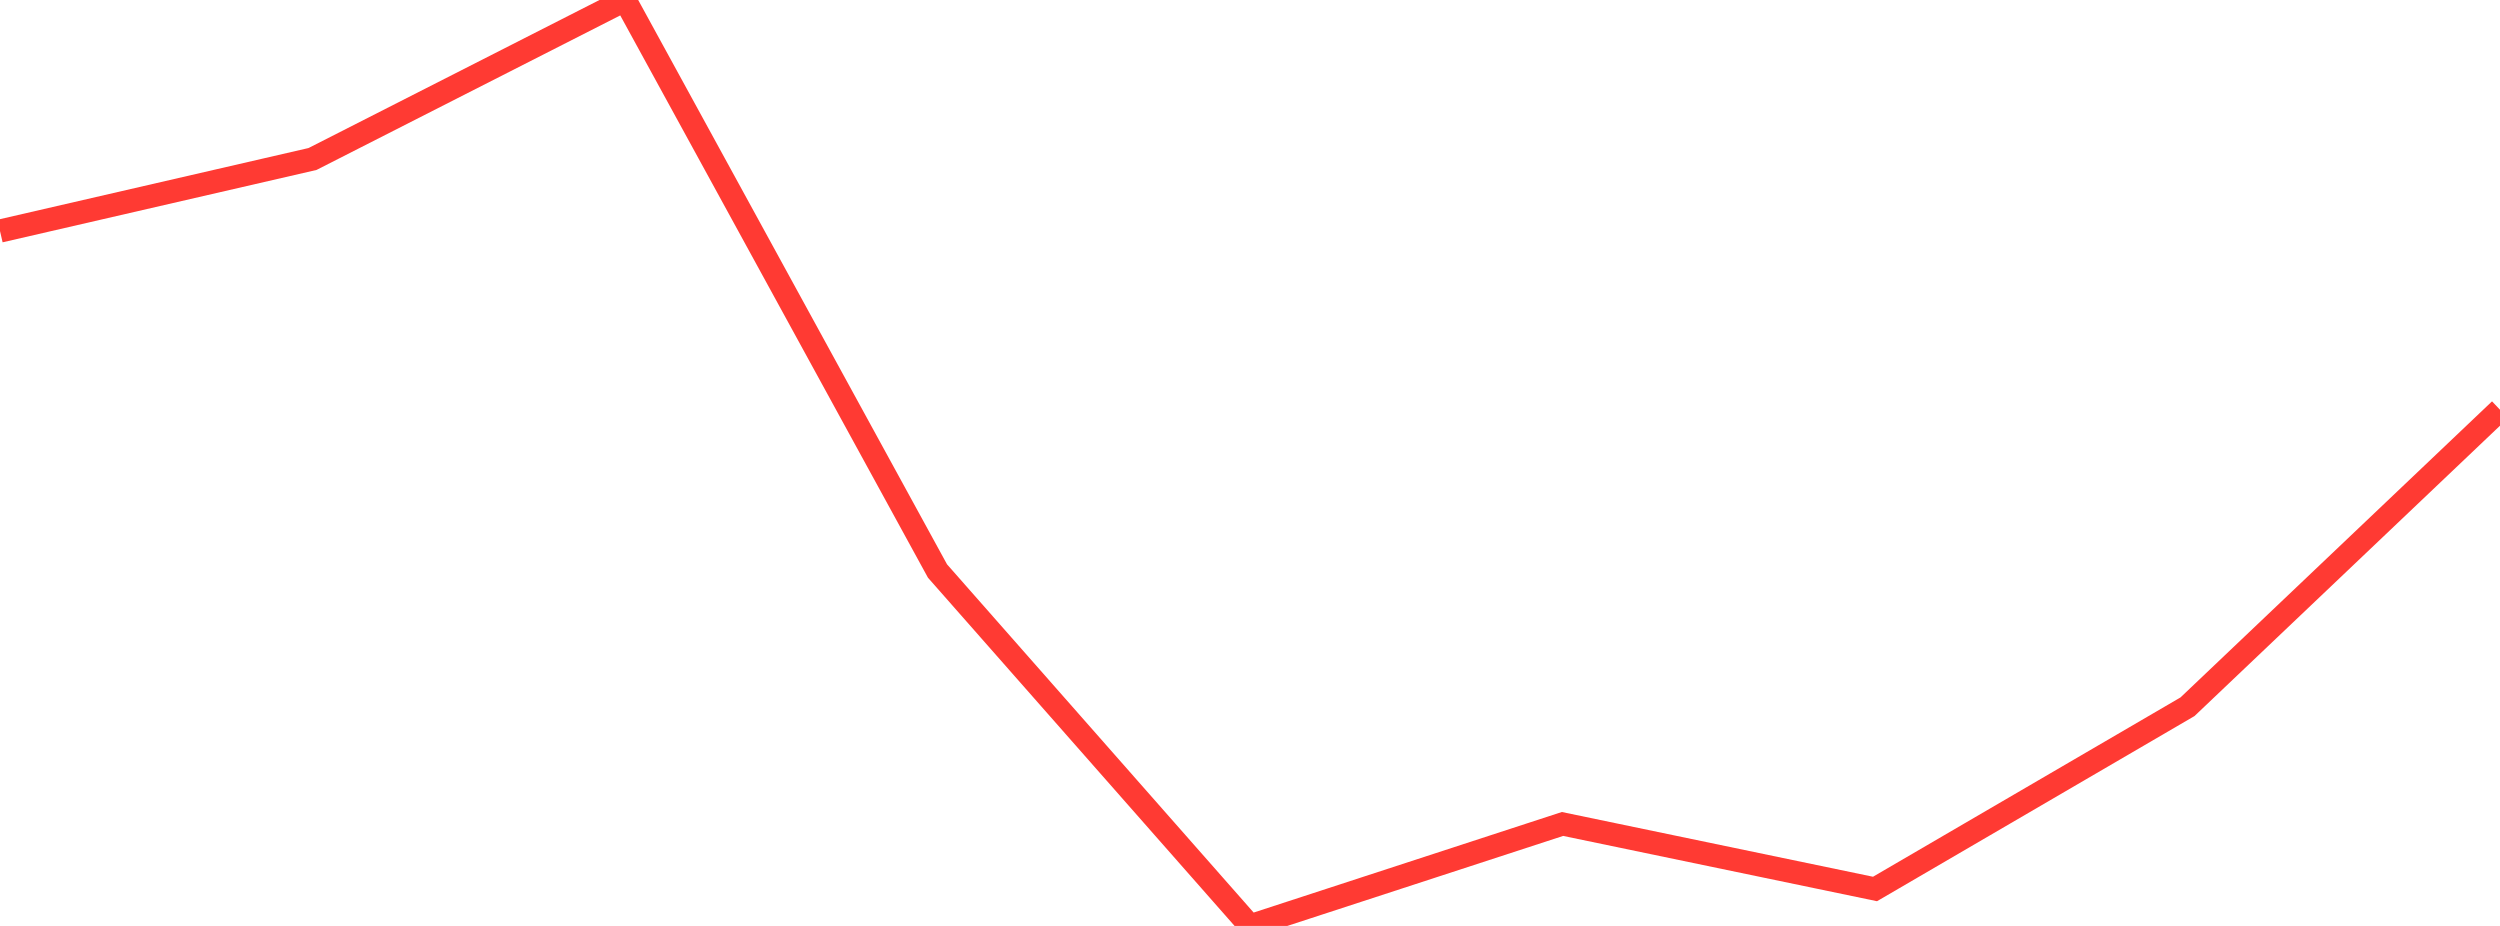 <?xml version="1.0" standalone="no"?>
<!DOCTYPE svg PUBLIC "-//W3C//DTD SVG 1.1//EN" "http://www.w3.org/Graphics/SVG/1.1/DTD/svg11.dtd">

<svg width="135" height="50" viewBox="0 0 135 50" preserveAspectRatio="none" 
  xmlns="http://www.w3.org/2000/svg"
  xmlns:xlink="http://www.w3.org/1999/xlink">


<polyline points="0.0, 12.476 16.875, 8.586 33.75, 0.0 50.625, 30.835 67.5, 50.0 84.375, 44.494 101.25, 48.005 118.125, 38.164 135.0, 22.126" fill="none" stroke="#ff3a33" stroke-width="1.25"/>

</svg>